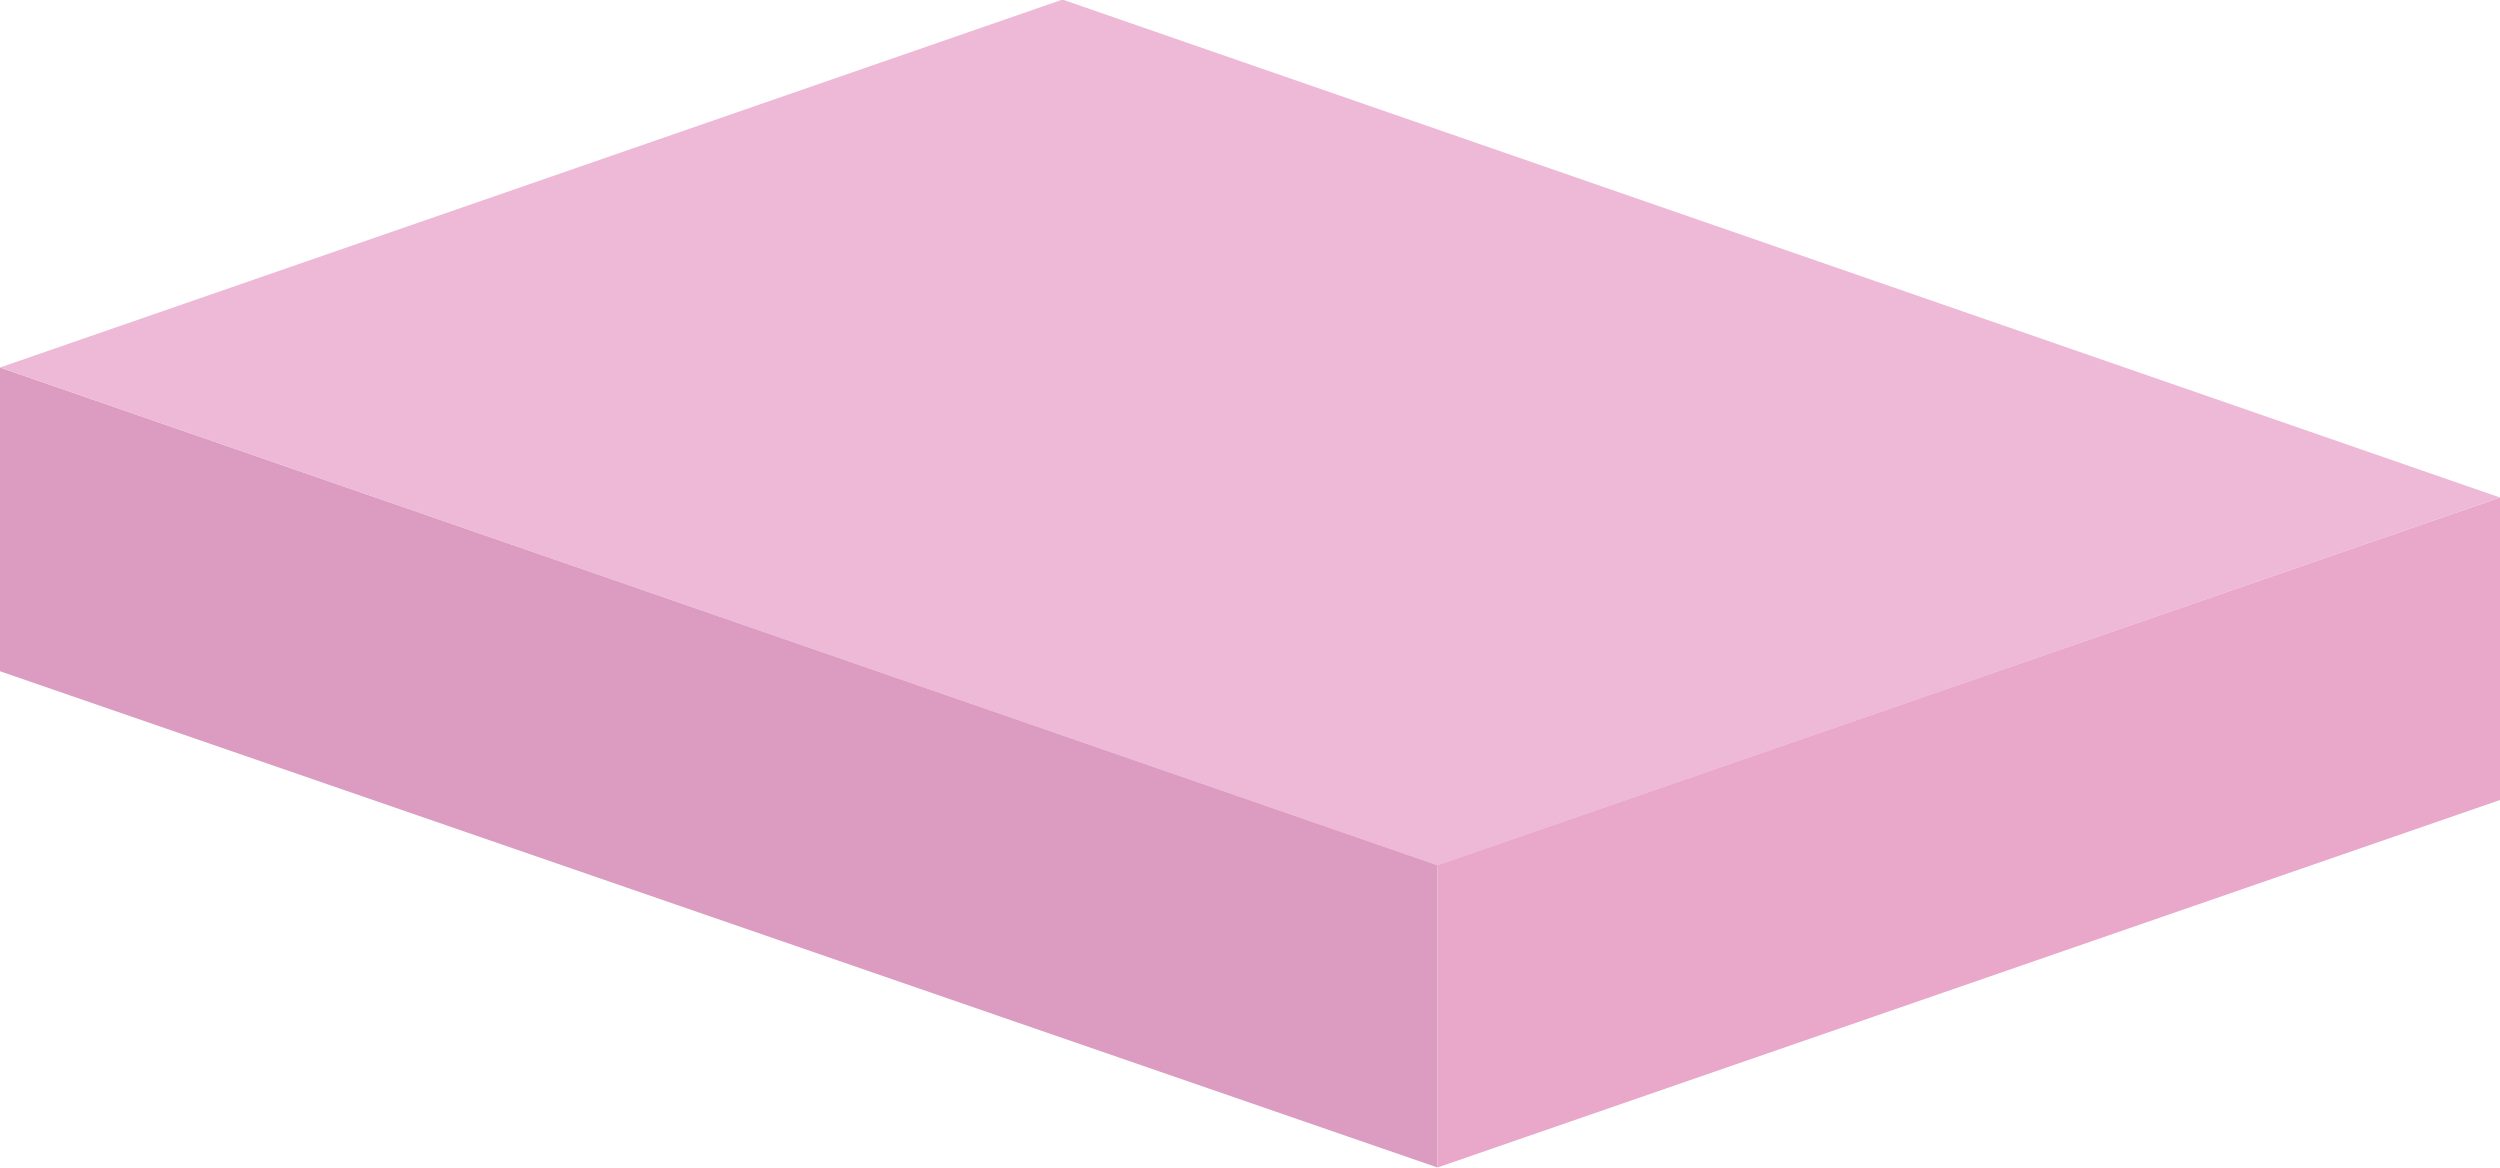 <?xml version="1.0" encoding="utf-8"?>
<!-- Generator: Adobe Illustrator 19.0.0, SVG Export Plug-In . SVG Version: 6.00 Build 0)  -->
<svg version="1.1" id="Layer_1" xmlns="http://www.w3.org/2000/svg" xmlns:xlink="http://www.w3.org/1999/xlink" x="0px" y="0px"
	 viewBox="-197 362.5 200 93.4" style="enable-background:new -197 362.5 200 93.4;" xml:space="preserve">
<style type="text/css">
	.st0{fill:none;}
	.st1{opacity:0.5;}
	.st2{fill:#5A5A5C;}
	.st3{fill:#DC9CC1;}
	.st4{fill:#E9A7CA;}
	.st5{fill:#EEB9D7;}
	.st6{fill:#FFFFFF;stroke:#000000;stroke-miterlimit:10;}
</style>
<line id="XMLID_8951_" class="st0" x1="-383.9" y1="570.2" x2="-403.8" y2="574.6"/>
<g id="XMLID_48158_" class="st1">
	<g id="XMLID_48162_">
		<circle id="XMLID_48163_" class="st2" cx="168.8" cy="503.1" r="2.2"/>
	</g>
	<g id="XMLID_48159_">
		<polygon id="XMLID_48160_" class="st2" points="169,503.2 168.5,503 179.6,474.8 185.8,474.8 185.8,475.4 180,475.4 		"/>
	</g>
</g>
<g id="XMLID_287_">
	<g id="XMLID_291_">
		<g id="XMLID_294_">
			<polygon id="XMLID_295_" class="st3" points="-197,391.9 -197,416.2 -82,455.9 -82,431.7 			"/>
		</g>
		<g id="XMLID_292_">
			<polygon id="XMLID_293_" class="st4" points="-82,455.9 3,426.5 3,402.3 -82,431.7 			"/>
		</g>
	</g>
	<g id="XMLID_288_">
		<g id="XMLID_289_">
			<path id="XMLID_290_" class="st5" d="M-111.9,362.5L3,402.3l-84.9,29.4c-0.1,0-0.2,0-0.2,0L-197,391.9l84.9-29.4
				C-112,362.5-111.9,362.5-111.9,362.5z"/>
		</g>
	</g>
</g>
<line class="st6" x1="-203.5" y1="391.9" x2="-203.5" y2="416.2"/>
</svg>
